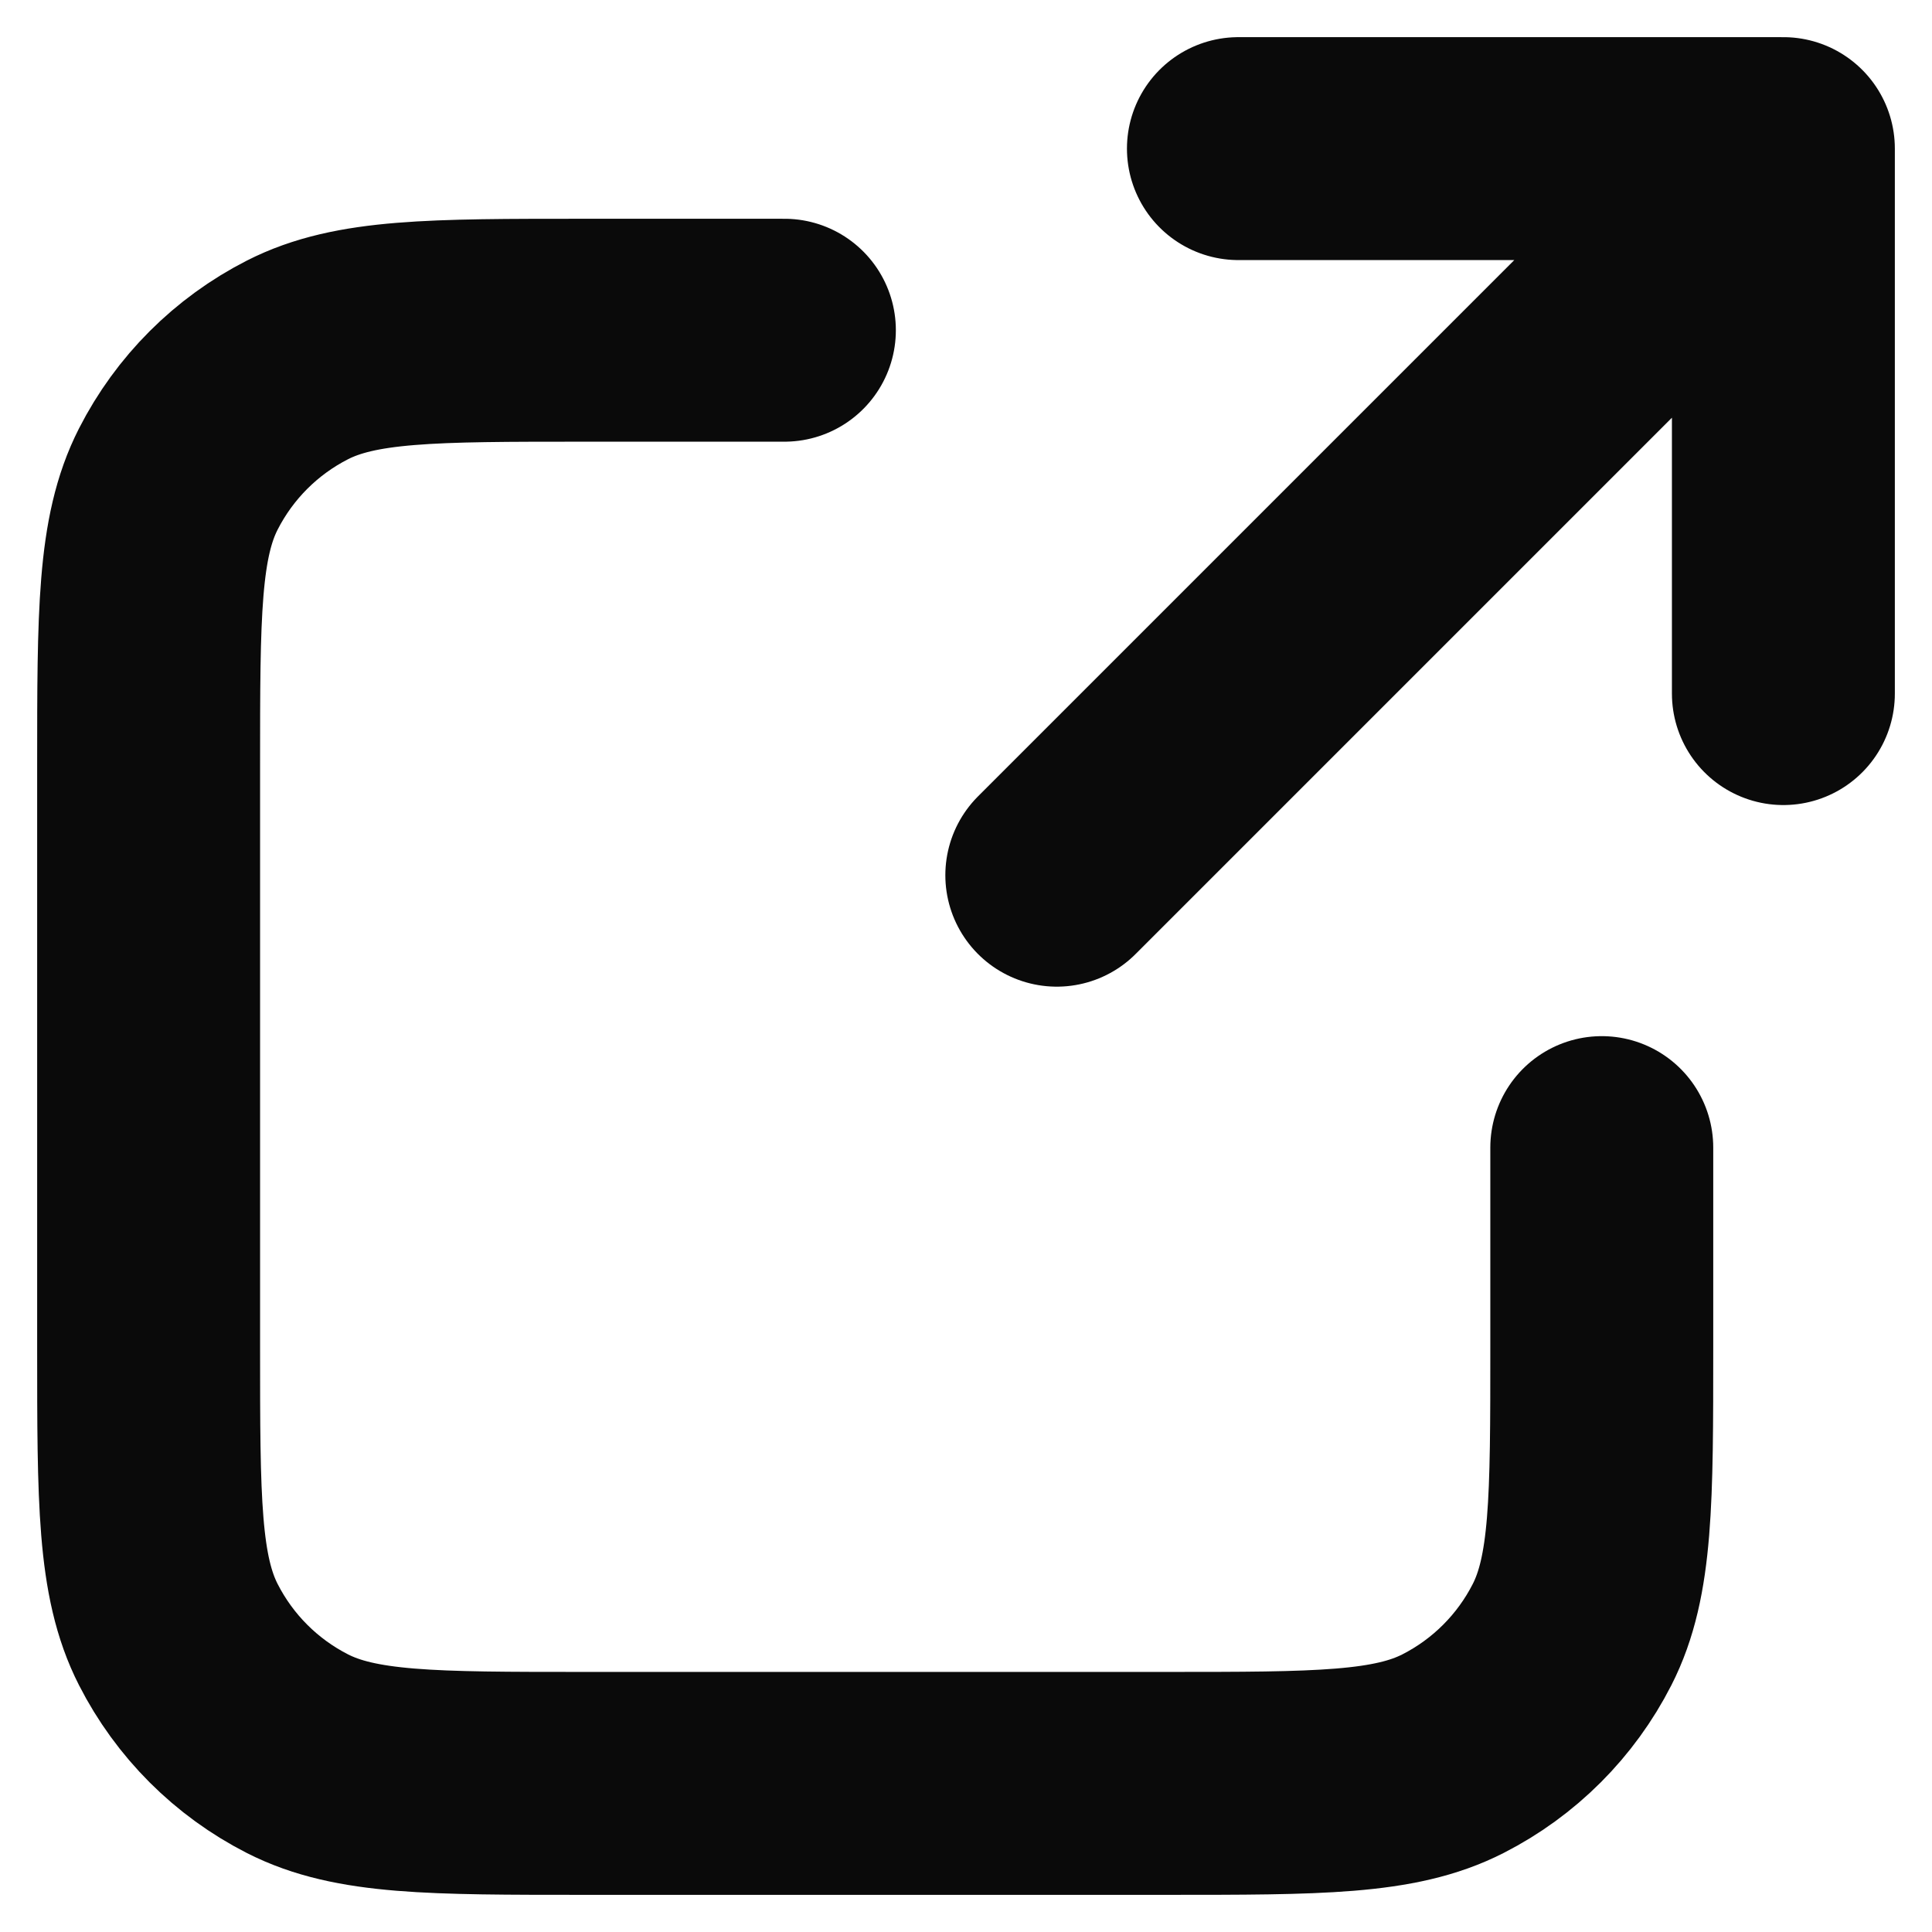 <svg width="13" height="13" viewBox="0 0 13 13" fill="none" xmlns="http://www.w3.org/2000/svg">
<path d="M12 4.667L12 1M12 1H8.333M12 1L7.111 5.889M5.278 2.222H3.933C2.907 2.222 2.393 2.222 2.001 2.422C1.656 2.598 1.376 2.878 1.2 3.223C1 3.615 1 4.129 1 5.156V9.067C1 10.093 1 10.607 1.2 10.999C1.376 11.344 1.656 11.624 2.001 11.8C2.393 12 2.907 12 3.933 12H7.844C8.871 12 9.385 12 9.777 11.8C10.122 11.624 10.402 11.344 10.578 10.999C10.778 10.607 10.778 10.093 10.778 9.067V7.722" stroke="#0A0A0A" stroke-width="1.5" stroke-linecap="round" stroke-linejoin="round"/>
</svg>

